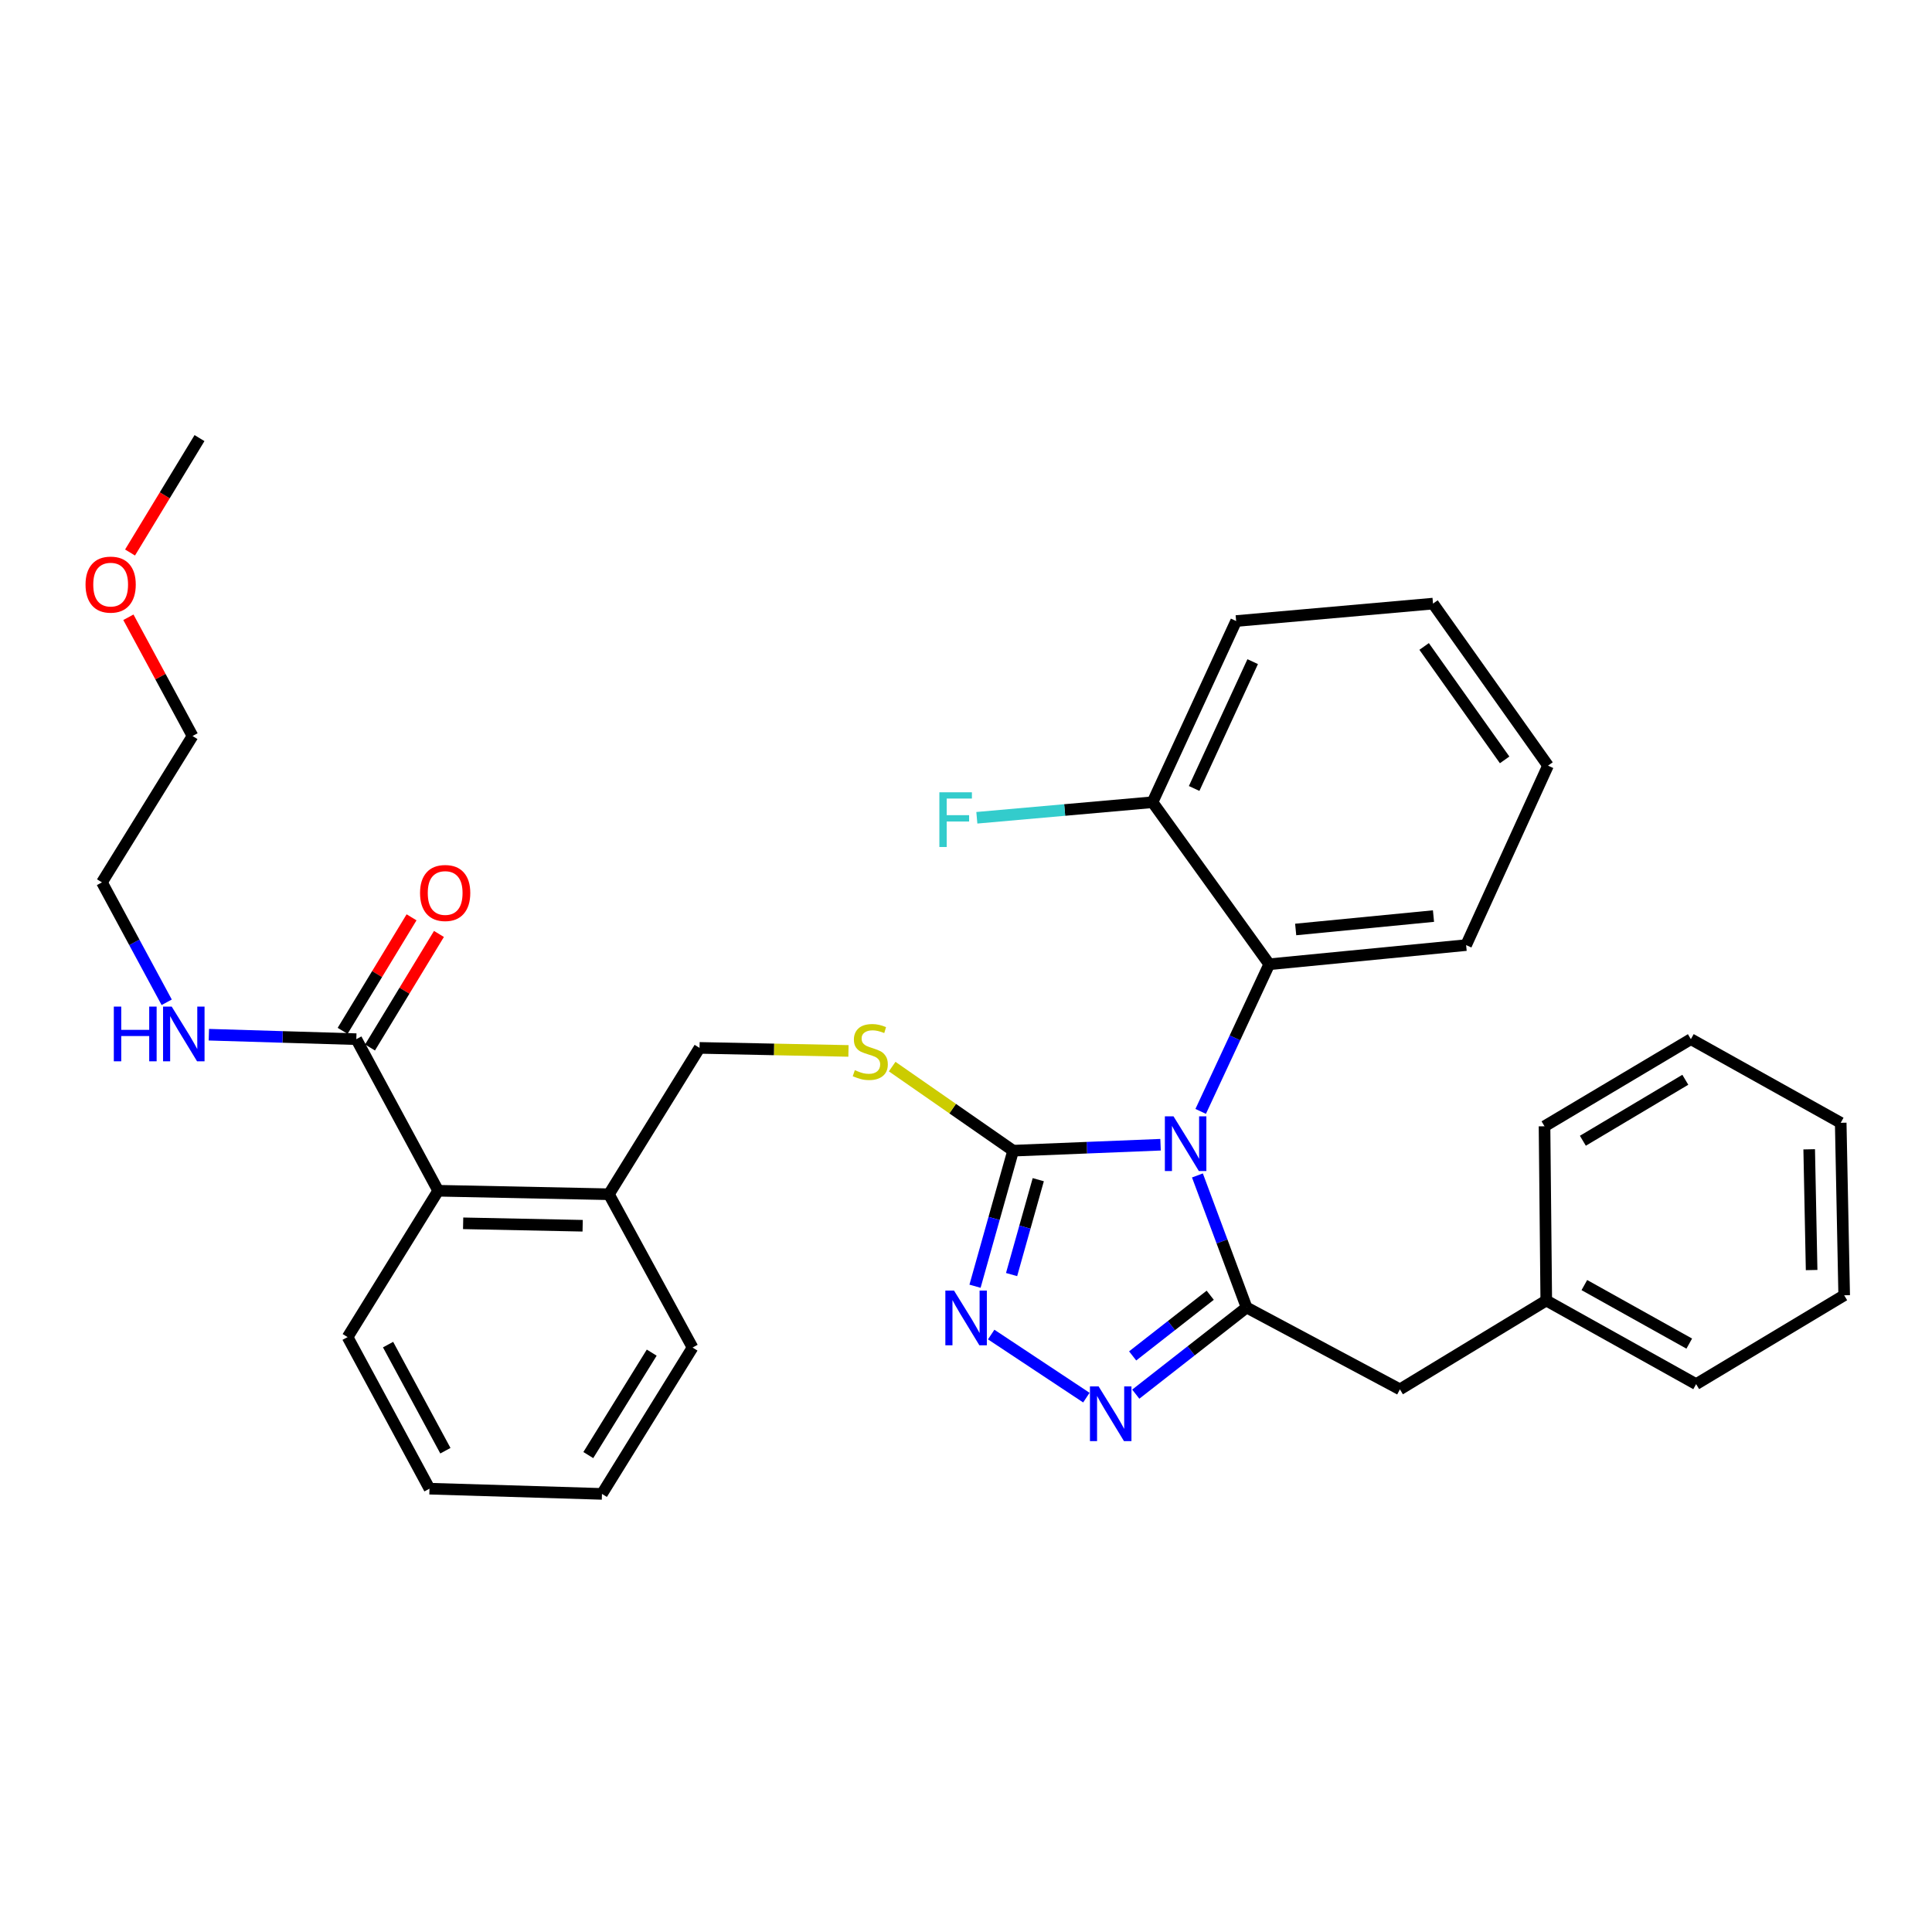 <?xml version='1.0' encoding='iso-8859-1'?>
<svg version='1.1' baseProfile='full'
              xmlns='http://www.w3.org/2000/svg'
                      xmlns:rdkit='http://www.rdkit.org/xml'
                      xmlns:xlink='http://www.w3.org/1999/xlink'
                  xml:space='preserve'
width='1000px' height='1000px' viewBox='0 0 1000 1000'>
<!-- END OF HEADER -->
<rect style='opacity:1.0;fill:#FFFFFF;stroke:none' width='1000' height='1000' x='0' y='0'> </rect>
<path class='bond-0' d='M 213.021,474.801 L 195.18,504.184' style='fill:none;fill-rule:evenodd;stroke:#FF0000;stroke-width:6px;stroke-linecap:butt;stroke-linejoin:miter;stroke-opacity:1' />
<path class='bond-0' d='M 195.18,504.184 L 177.34,533.567' style='fill:none;fill-rule:evenodd;stroke:#000000;stroke-width:6px;stroke-linecap:butt;stroke-linejoin:miter;stroke-opacity:1' />
<path class='bond-0' d='M 227.198,483.409 L 209.357,512.792' style='fill:none;fill-rule:evenodd;stroke:#FF0000;stroke-width:6px;stroke-linecap:butt;stroke-linejoin:miter;stroke-opacity:1' />
<path class='bond-0' d='M 209.357,512.792 L 191.517,542.175' style='fill:none;fill-rule:evenodd;stroke:#000000;stroke-width:6px;stroke-linecap:butt;stroke-linejoin:miter;stroke-opacity:1' />
<path class='bond-1' d='M 184.428,537.871 L 146.267,536.717' style='fill:none;fill-rule:evenodd;stroke:#000000;stroke-width:6px;stroke-linecap:butt;stroke-linejoin:miter;stroke-opacity:1' />
<path class='bond-1' d='M 146.267,536.717 L 108.106,535.563' style='fill:none;fill-rule:evenodd;stroke:#0000FF;stroke-width:6px;stroke-linecap:butt;stroke-linejoin:miter;stroke-opacity:1' />
<path class='bond-2' d='M 184.428,537.871 L 226.804,616.33' style='fill:none;fill-rule:evenodd;stroke:#000000;stroke-width:6px;stroke-linecap:butt;stroke-linejoin:miter;stroke-opacity:1' />
<path class='bond-3' d='M 66.451,319.5 L 83.054,350.231' style='fill:none;fill-rule:evenodd;stroke:#FF0000;stroke-width:6px;stroke-linecap:butt;stroke-linejoin:miter;stroke-opacity:1' />
<path class='bond-3' d='M 83.054,350.231 L 99.657,380.961' style='fill:none;fill-rule:evenodd;stroke:#000000;stroke-width:6px;stroke-linecap:butt;stroke-linejoin:miter;stroke-opacity:1' />
<path class='bond-4' d='M 67.31,285.976 L 85.285,256.368' style='fill:none;fill-rule:evenodd;stroke:#FF0000;stroke-width:6px;stroke-linecap:butt;stroke-linejoin:miter;stroke-opacity:1' />
<path class='bond-4' d='M 85.285,256.368 L 103.26,226.761' style='fill:none;fill-rule:evenodd;stroke:#000000;stroke-width:6px;stroke-linecap:butt;stroke-linejoin:miter;stroke-opacity:1' />
<path class='bond-5' d='M 86.283,518.782 L 69.524,487.747' style='fill:none;fill-rule:evenodd;stroke:#0000FF;stroke-width:6px;stroke-linecap:butt;stroke-linejoin:miter;stroke-opacity:1' />
<path class='bond-5' d='M 69.524,487.747 L 52.766,456.711' style='fill:none;fill-rule:evenodd;stroke:#000000;stroke-width:6px;stroke-linecap:butt;stroke-linejoin:miter;stroke-opacity:1' />
<path class='bond-6' d='M 52.766,456.711 L 99.657,380.961' style='fill:none;fill-rule:evenodd;stroke:#000000;stroke-width:6px;stroke-linecap:butt;stroke-linejoin:miter;stroke-opacity:1' />
<path class='bond-7' d='M 600.7,592.509 L 562.548,594.049' style='fill:none;fill-rule:evenodd;stroke:#0000FF;stroke-width:6px;stroke-linecap:butt;stroke-linejoin:miter;stroke-opacity:1' />
<path class='bond-7' d='M 562.548,594.049 L 524.397,595.589' style='fill:none;fill-rule:evenodd;stroke:#000000;stroke-width:6px;stroke-linecap:butt;stroke-linejoin:miter;stroke-opacity:1' />
<path class='bond-8' d='M 619.788,608.407 L 632.51,642.577' style='fill:none;fill-rule:evenodd;stroke:#0000FF;stroke-width:6px;stroke-linecap:butt;stroke-linejoin:miter;stroke-opacity:1' />
<path class='bond-8' d='M 632.51,642.577 L 645.232,676.748' style='fill:none;fill-rule:evenodd;stroke:#000000;stroke-width:6px;stroke-linecap:butt;stroke-linejoin:miter;stroke-opacity:1' />
<path class='bond-9' d='M 621.467,575.264 L 639.214,537.18' style='fill:none;fill-rule:evenodd;stroke:#0000FF;stroke-width:6px;stroke-linecap:butt;stroke-linejoin:miter;stroke-opacity:1' />
<path class='bond-9' d='M 639.214,537.18 L 656.962,499.097' style='fill:none;fill-rule:evenodd;stroke:#000000;stroke-width:6px;stroke-linecap:butt;stroke-linejoin:miter;stroke-opacity:1' />
<path class='bond-10' d='M 524.397,595.589 L 514.532,630.668' style='fill:none;fill-rule:evenodd;stroke:#000000;stroke-width:6px;stroke-linecap:butt;stroke-linejoin:miter;stroke-opacity:1' />
<path class='bond-10' d='M 514.532,630.668 L 504.667,665.748' style='fill:none;fill-rule:evenodd;stroke:#0000FF;stroke-width:6px;stroke-linecap:butt;stroke-linejoin:miter;stroke-opacity:1' />
<path class='bond-10' d='M 537.404,610.602 L 530.498,635.158' style='fill:none;fill-rule:evenodd;stroke:#000000;stroke-width:6px;stroke-linecap:butt;stroke-linejoin:miter;stroke-opacity:1' />
<path class='bond-10' d='M 530.498,635.158 L 523.593,659.714' style='fill:none;fill-rule:evenodd;stroke:#0000FF;stroke-width:6px;stroke-linecap:butt;stroke-linejoin:miter;stroke-opacity:1' />
<path class='bond-11' d='M 524.397,595.589 L 493.09,573.828' style='fill:none;fill-rule:evenodd;stroke:#000000;stroke-width:6px;stroke-linecap:butt;stroke-linejoin:miter;stroke-opacity:1' />
<path class='bond-11' d='M 493.09,573.828 L 461.784,552.068' style='fill:none;fill-rule:evenodd;stroke:#CCCC00;stroke-width:6px;stroke-linecap:butt;stroke-linejoin:miter;stroke-opacity:1' />
<path class='bond-12' d='M 513.038,690.761 L 562.305,723.41' style='fill:none;fill-rule:evenodd;stroke:#0000FF;stroke-width:6px;stroke-linecap:butt;stroke-linejoin:miter;stroke-opacity:1' />
<path class='bond-13' d='M 587.872,721.611 L 616.552,699.179' style='fill:none;fill-rule:evenodd;stroke:#0000FF;stroke-width:6px;stroke-linecap:butt;stroke-linejoin:miter;stroke-opacity:1' />
<path class='bond-13' d='M 616.552,699.179 L 645.232,676.748' style='fill:none;fill-rule:evenodd;stroke:#000000;stroke-width:6px;stroke-linecap:butt;stroke-linejoin:miter;stroke-opacity:1' />
<path class='bond-13' d='M 586.258,701.817 L 606.334,686.115' style='fill:none;fill-rule:evenodd;stroke:#0000FF;stroke-width:6px;stroke-linecap:butt;stroke-linejoin:miter;stroke-opacity:1' />
<path class='bond-13' d='M 606.334,686.115 L 626.41,670.413' style='fill:none;fill-rule:evenodd;stroke:#000000;stroke-width:6px;stroke-linecap:butt;stroke-linejoin:miter;stroke-opacity:1' />
<path class='bond-14' d='M 645.232,676.748 L 724.595,719.133' style='fill:none;fill-rule:evenodd;stroke:#000000;stroke-width:6px;stroke-linecap:butt;stroke-linejoin:miter;stroke-opacity:1' />
<path class='bond-15' d='M 439.163,543.961 L 400.621,543.173' style='fill:none;fill-rule:evenodd;stroke:#CCCC00;stroke-width:6px;stroke-linecap:butt;stroke-linejoin:miter;stroke-opacity:1' />
<path class='bond-15' d='M 400.621,543.173 L 362.079,542.386' style='fill:none;fill-rule:evenodd;stroke:#000000;stroke-width:6px;stroke-linecap:butt;stroke-linejoin:miter;stroke-opacity:1' />
<path class='bond-16' d='M 179.913,692.08 L 222.299,770.539' style='fill:none;fill-rule:evenodd;stroke:#000000;stroke-width:6px;stroke-linecap:butt;stroke-linejoin:miter;stroke-opacity:1' />
<path class='bond-16' d='M 200.863,695.966 L 230.533,750.887' style='fill:none;fill-rule:evenodd;stroke:#000000;stroke-width:6px;stroke-linecap:butt;stroke-linejoin:miter;stroke-opacity:1' />
<path class='bond-17' d='M 179.913,692.08 L 226.804,616.33' style='fill:none;fill-rule:evenodd;stroke:#000000;stroke-width:6px;stroke-linecap:butt;stroke-linejoin:miter;stroke-opacity:1' />
<path class='bond-18' d='M 362.079,542.386 L 315.178,618.136' style='fill:none;fill-rule:evenodd;stroke:#000000;stroke-width:6px;stroke-linecap:butt;stroke-linejoin:miter;stroke-opacity:1' />
<path class='bond-19' d='M 222.299,770.539 L 311.575,773.239' style='fill:none;fill-rule:evenodd;stroke:#000000;stroke-width:6px;stroke-linecap:butt;stroke-linejoin:miter;stroke-opacity:1' />
<path class='bond-20' d='M 311.575,773.239 L 358.467,697.489' style='fill:none;fill-rule:evenodd;stroke:#000000;stroke-width:6px;stroke-linecap:butt;stroke-linejoin:miter;stroke-opacity:1' />
<path class='bond-20' d='M 304.507,753.147 L 337.331,700.122' style='fill:none;fill-rule:evenodd;stroke:#000000;stroke-width:6px;stroke-linecap:butt;stroke-linejoin:miter;stroke-opacity:1' />
<path class='bond-21' d='M 801.248,396.294 L 741.724,312.426' style='fill:none;fill-rule:evenodd;stroke:#000000;stroke-width:6px;stroke-linecap:butt;stroke-linejoin:miter;stroke-opacity:1' />
<path class='bond-21' d='M 778.794,393.313 L 737.127,334.605' style='fill:none;fill-rule:evenodd;stroke:#000000;stroke-width:6px;stroke-linecap:butt;stroke-linejoin:miter;stroke-opacity:1' />
<path class='bond-22' d='M 801.248,396.294 L 758.863,489.182' style='fill:none;fill-rule:evenodd;stroke:#000000;stroke-width:6px;stroke-linecap:butt;stroke-linejoin:miter;stroke-opacity:1' />
<path class='bond-23' d='M 741.724,312.426 L 639.824,321.446' style='fill:none;fill-rule:evenodd;stroke:#000000;stroke-width:6px;stroke-linecap:butt;stroke-linejoin:miter;stroke-opacity:1' />
<path class='bond-24' d='M 724.595,719.133 L 800.345,673.145' style='fill:none;fill-rule:evenodd;stroke:#000000;stroke-width:6px;stroke-linecap:butt;stroke-linejoin:miter;stroke-opacity:1' />
<path class='bond-25' d='M 800.345,673.145 L 877.911,716.424' style='fill:none;fill-rule:evenodd;stroke:#000000;stroke-width:6px;stroke-linecap:butt;stroke-linejoin:miter;stroke-opacity:1' />
<path class='bond-25' d='M 820.061,665.153 L 874.357,695.449' style='fill:none;fill-rule:evenodd;stroke:#000000;stroke-width:6px;stroke-linecap:butt;stroke-linejoin:miter;stroke-opacity:1' />
<path class='bond-26' d='M 800.345,673.145 L 799.442,582.965' style='fill:none;fill-rule:evenodd;stroke:#000000;stroke-width:6px;stroke-linecap:butt;stroke-linejoin:miter;stroke-opacity:1' />
<path class='bond-27' d='M 877.911,716.424 L 954.545,670.436' style='fill:none;fill-rule:evenodd;stroke:#000000;stroke-width:6px;stroke-linecap:butt;stroke-linejoin:miter;stroke-opacity:1' />
<path class='bond-28' d='M 799.442,582.965 L 875.192,537.871' style='fill:none;fill-rule:evenodd;stroke:#000000;stroke-width:6px;stroke-linecap:butt;stroke-linejoin:miter;stroke-opacity:1' />
<path class='bond-28' d='M 819.289,590.452 L 872.314,558.886' style='fill:none;fill-rule:evenodd;stroke:#000000;stroke-width:6px;stroke-linecap:butt;stroke-linejoin:miter;stroke-opacity:1' />
<path class='bond-29' d='M 954.545,670.436 L 952.749,581.159' style='fill:none;fill-rule:evenodd;stroke:#000000;stroke-width:6px;stroke-linecap:butt;stroke-linejoin:miter;stroke-opacity:1' />
<path class='bond-29' d='M 937.694,657.378 L 936.436,594.884' style='fill:none;fill-rule:evenodd;stroke:#000000;stroke-width:6px;stroke-linecap:butt;stroke-linejoin:miter;stroke-opacity:1' />
<path class='bond-30' d='M 875.192,537.871 L 952.749,581.159' style='fill:none;fill-rule:evenodd;stroke:#000000;stroke-width:6px;stroke-linecap:butt;stroke-linejoin:miter;stroke-opacity:1' />
<path class='bond-31' d='M 639.824,321.446 L 596.535,415.229' style='fill:none;fill-rule:evenodd;stroke:#000000;stroke-width:6px;stroke-linecap:butt;stroke-linejoin:miter;stroke-opacity:1' />
<path class='bond-31' d='M 648.389,342.465 L 618.087,408.112' style='fill:none;fill-rule:evenodd;stroke:#000000;stroke-width:6px;stroke-linecap:butt;stroke-linejoin:miter;stroke-opacity:1' />
<path class='bond-32' d='M 596.535,415.229 L 656.962,499.097' style='fill:none;fill-rule:evenodd;stroke:#000000;stroke-width:6px;stroke-linecap:butt;stroke-linejoin:miter;stroke-opacity:1' />
<path class='bond-33' d='M 596.535,415.229 L 551.074,419.253' style='fill:none;fill-rule:evenodd;stroke:#000000;stroke-width:6px;stroke-linecap:butt;stroke-linejoin:miter;stroke-opacity:1' />
<path class='bond-33' d='M 551.074,419.253 L 505.612,423.278' style='fill:none;fill-rule:evenodd;stroke:#33CCCC;stroke-width:6px;stroke-linecap:butt;stroke-linejoin:miter;stroke-opacity:1' />
<path class='bond-34' d='M 656.962,499.097 L 758.863,489.182' style='fill:none;fill-rule:evenodd;stroke:#000000;stroke-width:6px;stroke-linecap:butt;stroke-linejoin:miter;stroke-opacity:1' />
<path class='bond-34' d='M 670.641,481.102 L 741.971,474.162' style='fill:none;fill-rule:evenodd;stroke:#000000;stroke-width:6px;stroke-linecap:butt;stroke-linejoin:miter;stroke-opacity:1' />
<path class='bond-35' d='M 358.467,697.489 L 315.178,618.136' style='fill:none;fill-rule:evenodd;stroke:#000000;stroke-width:6px;stroke-linecap:butt;stroke-linejoin:miter;stroke-opacity:1' />
<path class='bond-36' d='M 315.178,618.136 L 226.804,616.33' style='fill:none;fill-rule:evenodd;stroke:#000000;stroke-width:6px;stroke-linecap:butt;stroke-linejoin:miter;stroke-opacity:1' />
<path class='bond-36' d='M 301.583,634.447 L 239.722,633.183' style='fill:none;fill-rule:evenodd;stroke:#000000;stroke-width:6px;stroke-linecap:butt;stroke-linejoin:miter;stroke-opacity:1' />
<path  class='atom-0' d='M 217.416 462.209
Q 217.416 455.409, 220.776 451.609
Q 224.136 447.809, 230.416 447.809
Q 236.696 447.809, 240.056 451.609
Q 243.416 455.409, 243.416 462.209
Q 243.416 469.089, 240.016 473.009
Q 236.616 476.889, 230.416 476.889
Q 224.176 476.889, 220.776 473.009
Q 217.416 469.129, 217.416 462.209
M 230.416 473.689
Q 234.736 473.689, 237.056 470.809
Q 239.416 467.889, 239.416 462.209
Q 239.416 456.649, 237.056 453.849
Q 234.736 451.009, 230.416 451.009
Q 226.096 451.009, 223.736 453.809
Q 221.416 456.609, 221.416 462.209
Q 221.416 467.929, 223.736 470.809
Q 226.096 473.689, 230.416 473.689
' fill='#FF0000'/>
<path  class='atom-2' d='M 44.272 302.591
Q 44.272 295.791, 47.632 291.991
Q 50.992 288.191, 57.272 288.191
Q 63.551 288.191, 66.912 291.991
Q 70.272 295.791, 70.272 302.591
Q 70.272 309.471, 66.871 313.391
Q 63.471 317.271, 57.272 317.271
Q 51.032 317.271, 47.632 313.391
Q 44.272 309.511, 44.272 302.591
M 57.272 314.071
Q 61.592 314.071, 63.911 311.191
Q 66.272 308.271, 66.272 302.591
Q 66.272 297.031, 63.911 294.231
Q 61.592 291.391, 57.272 291.391
Q 52.952 291.391, 50.592 294.191
Q 48.272 296.991, 48.272 302.591
Q 48.272 308.311, 50.592 311.191
Q 52.952 314.071, 57.272 314.071
' fill='#FF0000'/>
<path  class='atom-3' d='M 58.913 521.011
L 62.753 521.011
L 62.753 533.051
L 77.233 533.051
L 77.233 521.011
L 81.073 521.011
L 81.073 549.331
L 77.233 549.331
L 77.233 536.251
L 62.753 536.251
L 62.753 549.331
L 58.913 549.331
L 58.913 521.011
' fill='#0000FF'/>
<path  class='atom-3' d='M 88.873 521.011
L 98.153 536.011
Q 99.073 537.491, 100.553 540.171
Q 102.033 542.851, 102.113 543.011
L 102.113 521.011
L 105.873 521.011
L 105.873 549.331
L 101.993 549.331
L 92.033 532.931
Q 90.873 531.011, 89.633 528.811
Q 88.433 526.611, 88.073 525.931
L 88.073 549.331
L 84.393 549.331
L 84.393 521.011
L 88.873 521.011
' fill='#0000FF'/>
<path  class='atom-5' d='M 607.414 577.826
L 616.694 592.826
Q 617.614 594.306, 619.094 596.986
Q 620.574 599.666, 620.654 599.826
L 620.654 577.826
L 624.414 577.826
L 624.414 606.146
L 620.534 606.146
L 610.574 589.746
Q 609.414 587.826, 608.174 585.626
Q 606.974 583.426, 606.614 582.746
L 606.614 606.146
L 602.934 606.146
L 602.934 577.826
L 607.414 577.826
' fill='#0000FF'/>
<path  class='atom-7' d='M 493.793 667.996
L 503.073 682.996
Q 503.993 684.476, 505.473 687.156
Q 506.953 689.836, 507.033 689.996
L 507.033 667.996
L 510.793 667.996
L 510.793 696.316
L 506.913 696.316
L 496.953 679.916
Q 495.793 677.996, 494.553 675.796
Q 493.353 673.596, 492.993 672.916
L 492.993 696.316
L 489.313 696.316
L 489.313 667.996
L 493.793 667.996
' fill='#0000FF'/>
<path  class='atom-8' d='M 568.64 717.597
L 577.92 732.597
Q 578.84 734.077, 580.32 736.757
Q 581.8 739.437, 581.88 739.597
L 581.88 717.597
L 585.64 717.597
L 585.64 745.917
L 581.76 745.917
L 571.8 729.517
Q 570.64 727.597, 569.4 725.397
Q 568.2 723.197, 567.84 722.517
L 567.84 745.917
L 564.16 745.917
L 564.16 717.597
L 568.64 717.597
' fill='#0000FF'/>
<path  class='atom-10' d='M 442.453 553.912
Q 442.773 554.032, 444.093 554.592
Q 445.413 555.152, 446.853 555.512
Q 448.333 555.832, 449.773 555.832
Q 452.453 555.832, 454.013 554.552
Q 455.573 553.232, 455.573 550.952
Q 455.573 549.392, 454.773 548.432
Q 454.013 547.472, 452.813 546.952
Q 451.613 546.432, 449.613 545.832
Q 447.093 545.072, 445.573 544.352
Q 444.093 543.632, 443.013 542.112
Q 441.973 540.592, 441.973 538.032
Q 441.973 534.472, 444.373 532.272
Q 446.813 530.072, 451.613 530.072
Q 454.893 530.072, 458.613 531.632
L 457.693 534.712
Q 454.293 533.312, 451.733 533.312
Q 448.973 533.312, 447.453 534.472
Q 445.933 535.592, 445.973 537.552
Q 445.973 539.072, 446.733 539.992
Q 447.533 540.912, 448.653 541.432
Q 449.813 541.952, 451.733 542.552
Q 454.293 543.352, 455.813 544.152
Q 457.333 544.952, 458.413 546.592
Q 459.533 548.192, 459.533 550.952
Q 459.533 554.872, 456.893 556.992
Q 454.293 559.072, 449.933 559.072
Q 447.413 559.072, 445.493 558.512
Q 443.613 557.992, 441.373 557.072
L 442.453 553.912
' fill='#CCCC00'/>
<path  class='atom-28' d='M 486.215 410.09
L 503.055 410.09
L 503.055 413.33
L 490.015 413.33
L 490.015 421.93
L 501.615 421.93
L 501.615 425.21
L 490.015 425.21
L 490.015 438.41
L 486.215 438.41
L 486.215 410.09
' fill='#33CCCC'/>
</svg>
